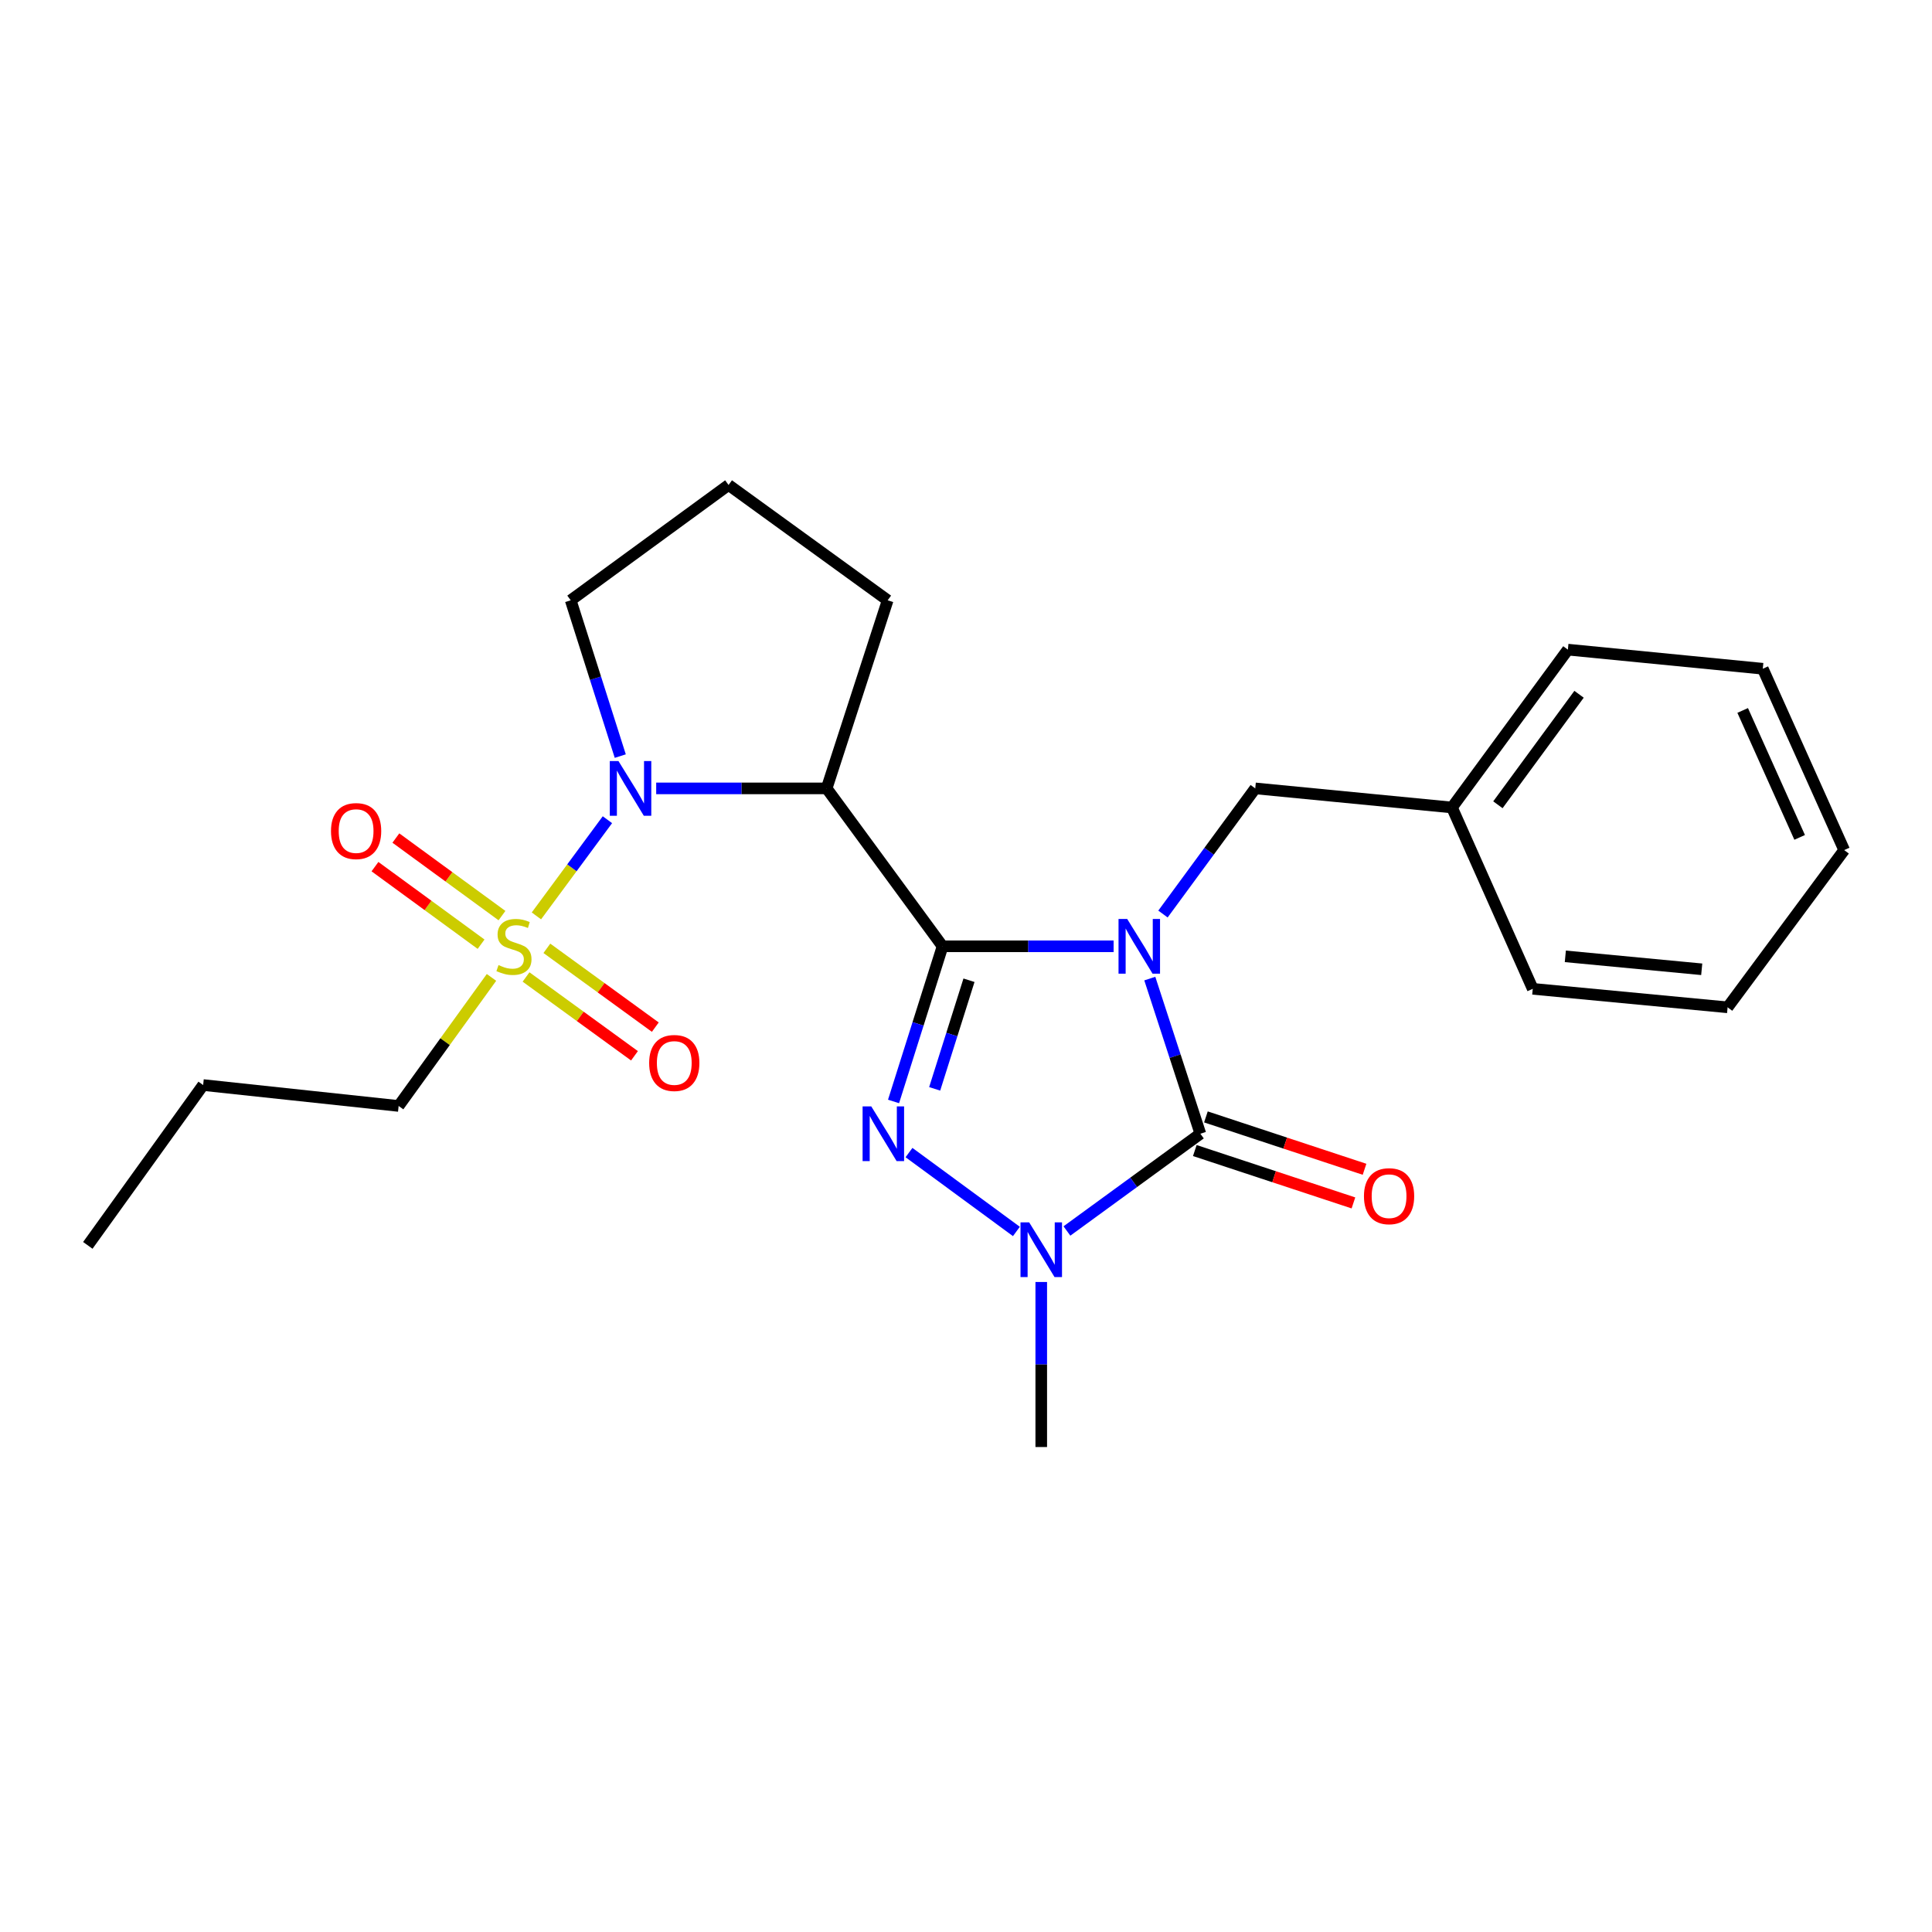 <?xml version='1.0' encoding='iso-8859-1'?>
<svg version='1.1' baseProfile='full'
              xmlns='http://www.w3.org/2000/svg'
                      xmlns:rdkit='http://www.rdkit.org/xml'
                      xmlns:xlink='http://www.w3.org/1999/xlink'
                  xml:space='preserve'
width='1000px' height='1000px' viewBox='0 0 1000 1000'>
<!-- END OF HEADER -->
<rect style='opacity:1.0;fill:#FFFFFF;stroke:none' width='1000' height='1000' x='0' y='0'> </rect>
<path class='bond-0' d='M 576.403,489.804 L 532.136,489.804' style='fill:none;fill-rule:evenodd;stroke:#0000FF;stroke-width:6px;stroke-linecap:butt;stroke-linejoin:miter;stroke-opacity:1' />
<path class='bond-0' d='M 532.136,489.804 L 487.868,489.804' style='fill:none;fill-rule:evenodd;stroke:#000000;stroke-width:6px;stroke-linecap:butt;stroke-linejoin:miter;stroke-opacity:1' />
<path class='bond-1' d='M 595.135,506.515 L 608.221,546.665' style='fill:none;fill-rule:evenodd;stroke:#0000FF;stroke-width:6px;stroke-linecap:butt;stroke-linejoin:miter;stroke-opacity:1' />
<path class='bond-1' d='M 608.221,546.665 L 621.307,586.816' style='fill:none;fill-rule:evenodd;stroke:#000000;stroke-width:6px;stroke-linecap:butt;stroke-linejoin:miter;stroke-opacity:1' />
<path class='bond-7' d='M 601.95,473.108 L 625.833,440.589' style='fill:none;fill-rule:evenodd;stroke:#0000FF;stroke-width:6px;stroke-linecap:butt;stroke-linejoin:miter;stroke-opacity:1' />
<path class='bond-7' d='M 625.833,440.589 L 649.716,408.07' style='fill:none;fill-rule:evenodd;stroke:#000000;stroke-width:6px;stroke-linecap:butt;stroke-linejoin:miter;stroke-opacity:1' />
<path class='bond-2' d='M 487.868,489.804 L 475.182,529.958' style='fill:none;fill-rule:evenodd;stroke:#000000;stroke-width:6px;stroke-linecap:butt;stroke-linejoin:miter;stroke-opacity:1' />
<path class='bond-2' d='M 475.182,529.958 L 462.496,570.113' style='fill:none;fill-rule:evenodd;stroke:#0000FF;stroke-width:6px;stroke-linecap:butt;stroke-linejoin:miter;stroke-opacity:1' />
<path class='bond-2' d='M 501.546,507.374 L 492.665,535.482' style='fill:none;fill-rule:evenodd;stroke:#000000;stroke-width:6px;stroke-linecap:butt;stroke-linejoin:miter;stroke-opacity:1' />
<path class='bond-2' d='M 492.665,535.482 L 483.785,563.59' style='fill:none;fill-rule:evenodd;stroke:#0000FF;stroke-width:6px;stroke-linecap:butt;stroke-linejoin:miter;stroke-opacity:1' />
<path class='bond-4' d='M 487.868,489.804 L 427.872,408.07' style='fill:none;fill-rule:evenodd;stroke:#000000;stroke-width:6px;stroke-linecap:butt;stroke-linejoin:miter;stroke-opacity:1' />
<path class='bond-6' d='M 621.307,586.816 L 586.773,611.987' style='fill:none;fill-rule:evenodd;stroke:#000000;stroke-width:6px;stroke-linecap:butt;stroke-linejoin:miter;stroke-opacity:1' />
<path class='bond-6' d='M 586.773,611.987 L 552.239,637.158' style='fill:none;fill-rule:evenodd;stroke:#0000FF;stroke-width:6px;stroke-linecap:butt;stroke-linejoin:miter;stroke-opacity:1' />
<path class='bond-10' d='M 618.432,595.522 L 659.484,609.076' style='fill:none;fill-rule:evenodd;stroke:#000000;stroke-width:6px;stroke-linecap:butt;stroke-linejoin:miter;stroke-opacity:1' />
<path class='bond-10' d='M 659.484,609.076 L 700.535,622.63' style='fill:none;fill-rule:evenodd;stroke:#FF0000;stroke-width:6px;stroke-linecap:butt;stroke-linejoin:miter;stroke-opacity:1' />
<path class='bond-10' d='M 624.181,578.111 L 665.232,591.665' style='fill:none;fill-rule:evenodd;stroke:#000000;stroke-width:6px;stroke-linecap:butt;stroke-linejoin:miter;stroke-opacity:1' />
<path class='bond-10' d='M 665.232,591.665 L 706.284,605.219' style='fill:none;fill-rule:evenodd;stroke:#FF0000;stroke-width:6px;stroke-linecap:butt;stroke-linejoin:miter;stroke-opacity:1' />
<path class='bond-24' d='M 470.493,596.566 L 526.088,637.396' style='fill:none;fill-rule:evenodd;stroke:#0000FF;stroke-width:6px;stroke-linecap:butt;stroke-linejoin:miter;stroke-opacity:1' />
<path class='bond-3' d='M 277.645,474.065 L 296.022,449.173' style='fill:none;fill-rule:evenodd;stroke:#CCCC00;stroke-width:6px;stroke-linecap:butt;stroke-linejoin:miter;stroke-opacity:1' />
<path class='bond-3' d='M 296.022,449.173 L 314.399,424.281' style='fill:none;fill-rule:evenodd;stroke:#0000FF;stroke-width:6px;stroke-linecap:butt;stroke-linejoin:miter;stroke-opacity:1' />
<path class='bond-8' d='M 272.279,505.683 L 300.343,526.081' style='fill:none;fill-rule:evenodd;stroke:#CCCC00;stroke-width:6px;stroke-linecap:butt;stroke-linejoin:miter;stroke-opacity:1' />
<path class='bond-8' d='M 300.343,526.081 L 328.406,546.48' style='fill:none;fill-rule:evenodd;stroke:#FF0000;stroke-width:6px;stroke-linecap:butt;stroke-linejoin:miter;stroke-opacity:1' />
<path class='bond-8' d='M 283.059,490.852 L 311.123,511.25' style='fill:none;fill-rule:evenodd;stroke:#CCCC00;stroke-width:6px;stroke-linecap:butt;stroke-linejoin:miter;stroke-opacity:1' />
<path class='bond-8' d='M 311.123,511.25 L 339.186,531.649' style='fill:none;fill-rule:evenodd;stroke:#FF0000;stroke-width:6px;stroke-linecap:butt;stroke-linejoin:miter;stroke-opacity:1' />
<path class='bond-9' d='M 259.825,473.916 L 232.363,453.843' style='fill:none;fill-rule:evenodd;stroke:#CCCC00;stroke-width:6px;stroke-linecap:butt;stroke-linejoin:miter;stroke-opacity:1' />
<path class='bond-9' d='M 232.363,453.843 L 204.902,433.77' style='fill:none;fill-rule:evenodd;stroke:#FF0000;stroke-width:6px;stroke-linecap:butt;stroke-linejoin:miter;stroke-opacity:1' />
<path class='bond-9' d='M 249.005,488.718 L 221.544,468.645' style='fill:none;fill-rule:evenodd;stroke:#CCCC00;stroke-width:6px;stroke-linecap:butt;stroke-linejoin:miter;stroke-opacity:1' />
<path class='bond-9' d='M 221.544,468.645 L 194.083,448.573' style='fill:none;fill-rule:evenodd;stroke:#FF0000;stroke-width:6px;stroke-linecap:butt;stroke-linejoin:miter;stroke-opacity:1' />
<path class='bond-11' d='M 254.396,505.903 L 230.365,539.173' style='fill:none;fill-rule:evenodd;stroke:#CCCC00;stroke-width:6px;stroke-linecap:butt;stroke-linejoin:miter;stroke-opacity:1' />
<path class='bond-11' d='M 230.365,539.173 L 206.334,572.444' style='fill:none;fill-rule:evenodd;stroke:#000000;stroke-width:6px;stroke-linecap:butt;stroke-linejoin:miter;stroke-opacity:1' />
<path class='bond-5' d='M 427.872,408.07 L 383.759,408.07' style='fill:none;fill-rule:evenodd;stroke:#000000;stroke-width:6px;stroke-linecap:butt;stroke-linejoin:miter;stroke-opacity:1' />
<path class='bond-5' d='M 383.759,408.07 L 339.645,408.07' style='fill:none;fill-rule:evenodd;stroke:#0000FF;stroke-width:6px;stroke-linecap:butt;stroke-linejoin:miter;stroke-opacity:1' />
<path class='bond-13' d='M 427.872,408.07 L 459.459,310.711' style='fill:none;fill-rule:evenodd;stroke:#000000;stroke-width:6px;stroke-linecap:butt;stroke-linejoin:miter;stroke-opacity:1' />
<path class='bond-12' d='M 321.051,391.356 L 308.226,351.034' style='fill:none;fill-rule:evenodd;stroke:#0000FF;stroke-width:6px;stroke-linecap:butt;stroke-linejoin:miter;stroke-opacity:1' />
<path class='bond-12' d='M 308.226,351.034 L 295.402,310.711' style='fill:none;fill-rule:evenodd;stroke:#000000;stroke-width:6px;stroke-linecap:butt;stroke-linejoin:miter;stroke-opacity:1' />
<path class='bond-14' d='M 538.952,663.557 L 538.952,706.268' style='fill:none;fill-rule:evenodd;stroke:#0000FF;stroke-width:6px;stroke-linecap:butt;stroke-linejoin:miter;stroke-opacity:1' />
<path class='bond-14' d='M 538.952,706.268 L 538.952,748.979' style='fill:none;fill-rule:evenodd;stroke:#000000;stroke-width:6px;stroke-linecap:butt;stroke-linejoin:miter;stroke-opacity:1' />
<path class='bond-15' d='M 649.716,408.07 L 751.536,417.951' style='fill:none;fill-rule:evenodd;stroke:#000000;stroke-width:6px;stroke-linecap:butt;stroke-linejoin:miter;stroke-opacity:1' />
<path class='bond-19' d='M 206.334,572.444 L 105.145,561.616' style='fill:none;fill-rule:evenodd;stroke:#000000;stroke-width:6px;stroke-linecap:butt;stroke-linejoin:miter;stroke-opacity:1' />
<path class='bond-25' d='M 295.402,310.711 L 377.104,251.021' style='fill:none;fill-rule:evenodd;stroke:#000000;stroke-width:6px;stroke-linecap:butt;stroke-linejoin:miter;stroke-opacity:1' />
<path class='bond-16' d='M 459.459,310.711 L 377.104,251.021' style='fill:none;fill-rule:evenodd;stroke:#000000;stroke-width:6px;stroke-linecap:butt;stroke-linejoin:miter;stroke-opacity:1' />
<path class='bond-17' d='M 751.536,417.951 L 811.532,336.248' style='fill:none;fill-rule:evenodd;stroke:#000000;stroke-width:6px;stroke-linecap:butt;stroke-linejoin:miter;stroke-opacity:1' />
<path class='bond-17' d='M 775.314,416.548 L 817.311,359.356' style='fill:none;fill-rule:evenodd;stroke:#000000;stroke-width:6px;stroke-linecap:butt;stroke-linejoin:miter;stroke-opacity:1' />
<path class='bond-18' d='M 751.536,417.951 L 793.35,511.816' style='fill:none;fill-rule:evenodd;stroke:#000000;stroke-width:6px;stroke-linecap:butt;stroke-linejoin:miter;stroke-opacity:1' />
<path class='bond-21' d='M 811.532,336.248 L 912.416,346.139' style='fill:none;fill-rule:evenodd;stroke:#000000;stroke-width:6px;stroke-linecap:butt;stroke-linejoin:miter;stroke-opacity:1' />
<path class='bond-22' d='M 793.35,511.816 L 894.203,521.391' style='fill:none;fill-rule:evenodd;stroke:#000000;stroke-width:6px;stroke-linecap:butt;stroke-linejoin:miter;stroke-opacity:1' />
<path class='bond-22' d='M 810.211,494.999 L 880.808,501.702' style='fill:none;fill-rule:evenodd;stroke:#000000;stroke-width:6px;stroke-linecap:butt;stroke-linejoin:miter;stroke-opacity:1' />
<path class='bond-20' d='M 105.145,561.616 L 45.455,644.602' style='fill:none;fill-rule:evenodd;stroke:#000000;stroke-width:6px;stroke-linecap:butt;stroke-linejoin:miter;stroke-opacity:1' />
<path class='bond-26' d='M 912.416,346.139 L 954.545,440.004' style='fill:none;fill-rule:evenodd;stroke:#000000;stroke-width:6px;stroke-linecap:butt;stroke-linejoin:miter;stroke-opacity:1' />
<path class='bond-26' d='M 902.008,367.726 L 931.499,433.432' style='fill:none;fill-rule:evenodd;stroke:#000000;stroke-width:6px;stroke-linecap:butt;stroke-linejoin:miter;stroke-opacity:1' />
<path class='bond-23' d='M 894.203,521.391 L 954.545,440.004' style='fill:none;fill-rule:evenodd;stroke:#000000;stroke-width:6px;stroke-linecap:butt;stroke-linejoin:miter;stroke-opacity:1' />
<path  class='atom-0' d='M 583.429 475.644
L 592.709 490.644
Q 593.629 492.124, 595.109 494.804
Q 596.589 497.484, 596.669 497.644
L 596.669 475.644
L 600.429 475.644
L 600.429 503.964
L 596.549 503.964
L 586.589 487.564
Q 585.429 485.644, 584.189 483.444
Q 582.989 481.244, 582.629 480.564
L 582.629 503.964
L 578.949 503.964
L 578.949 475.644
L 583.429 475.644
' fill='#0000FF'/>
<path  class='atom-3' d='M 450.958 572.656
L 460.238 587.656
Q 461.158 589.136, 462.638 591.816
Q 464.118 594.496, 464.198 594.656
L 464.198 572.656
L 467.958 572.656
L 467.958 600.976
L 464.078 600.976
L 454.118 584.576
Q 452.958 582.656, 451.718 580.456
Q 450.518 578.256, 450.158 577.576
L 450.158 600.976
L 446.478 600.976
L 446.478 572.656
L 450.958 572.656
' fill='#0000FF'/>
<path  class='atom-4' d='M 258.025 499.524
Q 258.345 499.644, 259.665 500.204
Q 260.985 500.764, 262.425 501.124
Q 263.905 501.444, 265.345 501.444
Q 268.025 501.444, 269.585 500.164
Q 271.145 498.844, 271.145 496.564
Q 271.145 495.004, 270.345 494.044
Q 269.585 493.084, 268.385 492.564
Q 267.185 492.044, 265.185 491.444
Q 262.665 490.684, 261.145 489.964
Q 259.665 489.244, 258.585 487.724
Q 257.545 486.204, 257.545 483.644
Q 257.545 480.084, 259.945 477.884
Q 262.385 475.684, 267.185 475.684
Q 270.465 475.684, 274.185 477.244
L 273.265 480.324
Q 269.865 478.924, 267.305 478.924
Q 264.545 478.924, 263.025 480.084
Q 261.505 481.204, 261.545 483.164
Q 261.545 484.684, 262.305 485.604
Q 263.105 486.524, 264.225 487.044
Q 265.385 487.564, 267.305 488.164
Q 269.865 488.964, 271.385 489.764
Q 272.905 490.564, 273.985 492.204
Q 275.105 493.804, 275.105 496.564
Q 275.105 500.484, 272.465 502.604
Q 269.865 504.684, 265.505 504.684
Q 262.985 504.684, 261.065 504.124
Q 259.185 503.604, 256.945 502.684
L 258.025 499.524
' fill='#CCCC00'/>
<path  class='atom-6' d='M 320.107 393.91
L 329.387 408.91
Q 330.307 410.39, 331.787 413.07
Q 333.267 415.75, 333.347 415.91
L 333.347 393.91
L 337.107 393.91
L 337.107 422.23
L 333.227 422.23
L 323.267 405.83
Q 322.107 403.91, 320.867 401.71
Q 319.667 399.51, 319.307 398.83
L 319.307 422.23
L 315.627 422.23
L 315.627 393.91
L 320.107 393.91
' fill='#0000FF'/>
<path  class='atom-7' d='M 532.692 632.683
L 541.972 647.683
Q 542.892 649.163, 544.372 651.843
Q 545.852 654.523, 545.932 654.683
L 545.932 632.683
L 549.692 632.683
L 549.692 661.003
L 545.812 661.003
L 535.852 644.603
Q 534.692 642.683, 533.452 640.483
Q 532.252 638.283, 531.892 637.603
L 531.892 661.003
L 528.212 661.003
L 528.212 632.683
L 532.692 632.683
' fill='#0000FF'/>
<path  class='atom-9' d='M 336.001 550.196
Q 336.001 543.396, 339.361 539.596
Q 342.721 535.796, 349.001 535.796
Q 355.281 535.796, 358.641 539.596
Q 362.001 543.396, 362.001 550.196
Q 362.001 557.076, 358.601 560.996
Q 355.201 564.876, 349.001 564.876
Q 342.761 564.876, 339.361 560.996
Q 336.001 557.116, 336.001 550.196
M 349.001 561.676
Q 353.321 561.676, 355.641 558.796
Q 358.001 555.876, 358.001 550.196
Q 358.001 544.636, 355.641 541.836
Q 353.321 538.996, 349.001 538.996
Q 344.681 538.996, 342.321 541.796
Q 340.001 544.596, 340.001 550.196
Q 340.001 555.916, 342.321 558.796
Q 344.681 561.676, 349.001 561.676
' fill='#FF0000'/>
<path  class='atom-10' d='M 171.322 430.162
Q 171.322 423.362, 174.682 419.562
Q 178.042 415.762, 184.322 415.762
Q 190.602 415.762, 193.962 419.562
Q 197.322 423.362, 197.322 430.162
Q 197.322 437.042, 193.922 440.962
Q 190.522 444.842, 184.322 444.842
Q 178.082 444.842, 174.682 440.962
Q 171.322 437.082, 171.322 430.162
M 184.322 441.642
Q 188.642 441.642, 190.962 438.762
Q 193.322 435.842, 193.322 430.162
Q 193.322 424.602, 190.962 421.802
Q 188.642 418.962, 184.322 418.962
Q 180.002 418.962, 177.642 421.762
Q 175.322 424.562, 175.322 430.162
Q 175.322 435.882, 177.642 438.762
Q 180.002 441.642, 184.322 441.642
' fill='#FF0000'/>
<path  class='atom-11' d='M 705.981 619.146
Q 705.981 612.346, 709.341 608.546
Q 712.701 604.746, 718.981 604.746
Q 725.261 604.746, 728.621 608.546
Q 731.981 612.346, 731.981 619.146
Q 731.981 626.026, 728.581 629.946
Q 725.181 633.826, 718.981 633.826
Q 712.741 633.826, 709.341 629.946
Q 705.981 626.066, 705.981 619.146
M 718.981 630.626
Q 723.301 630.626, 725.621 627.746
Q 727.981 624.826, 727.981 619.146
Q 727.981 613.586, 725.621 610.786
Q 723.301 607.946, 718.981 607.946
Q 714.661 607.946, 712.301 610.746
Q 709.981 613.546, 709.981 619.146
Q 709.981 624.866, 712.301 627.746
Q 714.661 630.626, 718.981 630.626
' fill='#FF0000'/>
</svg>
